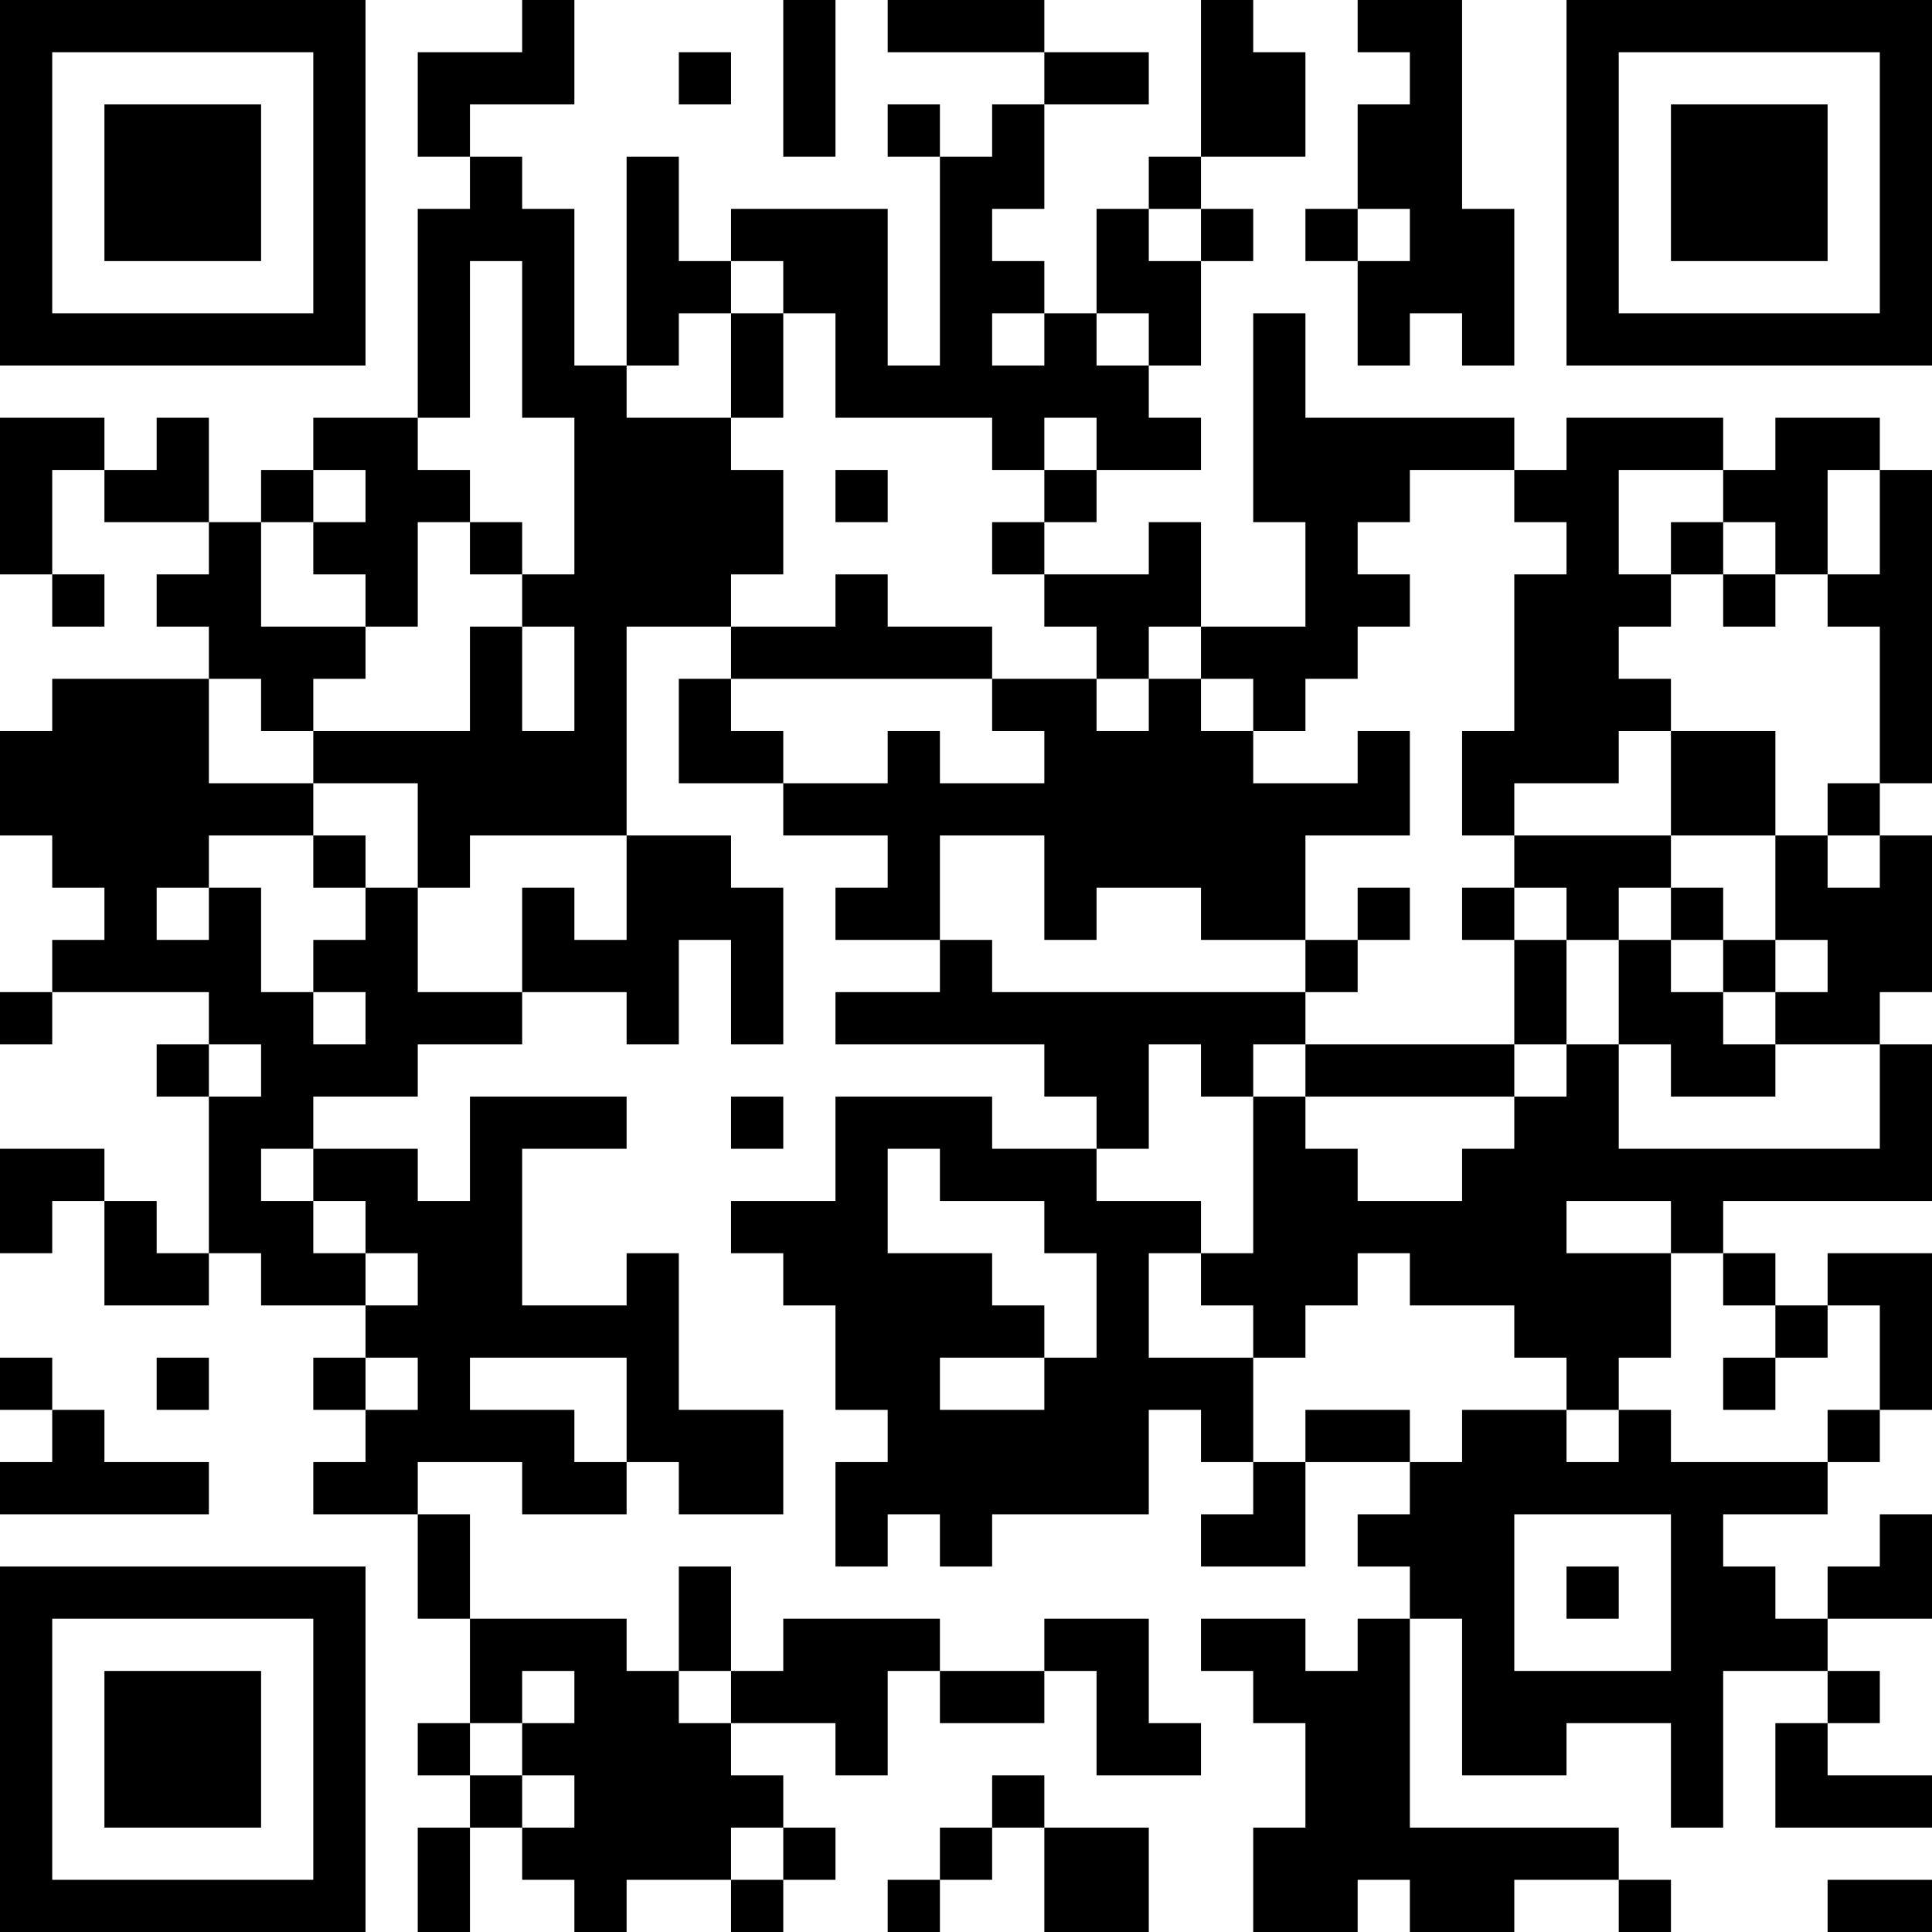 <?xml version="1.0" encoding="UTF-8"?>
<svg xmlns="http://www.w3.org/2000/svg" version="1.1" width="400" height="400" viewBox="0 0 400 400"><rect x="0" y="0" width="400" height="400" fill="#ffffff"/><g transform="scale(10.811)"><g transform="translate(0,0)"><path fill-rule="evenodd" d="M10 0L10 1L8 1L8 3L9 3L9 4L8 4L8 8L6 8L6 9L5 9L5 10L4 10L4 8L3 8L3 9L2 9L2 8L0 8L0 11L1 11L1 12L2 12L2 11L1 11L1 9L2 9L2 10L4 10L4 11L3 11L3 12L4 12L4 13L1 13L1 14L0 14L0 16L1 16L1 17L2 17L2 18L1 18L1 19L0 19L0 20L1 20L1 19L4 19L4 20L3 20L3 21L4 21L4 24L3 24L3 23L2 23L2 22L0 22L0 24L1 24L1 23L2 23L2 25L4 25L4 24L5 24L5 25L7 25L7 26L6 26L6 27L7 27L7 28L6 28L6 29L8 29L8 31L9 31L9 33L8 33L8 34L9 34L9 35L8 35L8 37L9 37L9 35L10 35L10 36L11 36L11 37L12 37L12 36L14 36L14 37L15 37L15 36L16 36L16 35L15 35L15 34L14 34L14 33L16 33L16 34L17 34L17 32L18 32L18 33L20 33L20 32L21 32L21 34L23 34L23 33L22 33L22 31L20 31L20 32L18 32L18 31L15 31L15 32L14 32L14 30L13 30L13 32L12 32L12 31L9 31L9 29L8 29L8 28L10 28L10 29L12 29L12 28L13 28L13 29L15 29L15 27L13 27L13 24L12 24L12 25L10 25L10 22L12 22L12 21L9 21L9 23L8 23L8 22L6 22L6 21L8 21L8 20L10 20L10 19L12 19L12 20L13 20L13 18L14 18L14 20L15 20L15 17L14 17L14 16L12 16L12 12L14 12L14 13L13 13L13 15L15 15L15 16L17 16L17 17L16 17L16 18L18 18L18 19L16 19L16 20L20 20L20 21L21 21L21 22L19 22L19 21L16 21L16 23L14 23L14 24L15 24L15 25L16 25L16 27L17 27L17 28L16 28L16 30L17 30L17 29L18 29L18 30L19 30L19 29L22 29L22 27L23 27L23 28L24 28L24 29L23 29L23 30L25 30L25 28L27 28L27 29L26 29L26 30L27 30L27 31L26 31L26 32L25 32L25 31L23 31L23 32L24 32L24 33L25 33L25 35L24 35L24 37L26 37L26 36L27 36L27 37L29 37L29 36L31 36L31 37L32 37L32 36L31 36L31 35L27 35L27 31L28 31L28 34L30 34L30 33L32 33L32 35L33 35L33 32L35 32L35 33L34 33L34 35L37 35L37 34L35 34L35 33L36 33L36 32L35 32L35 31L37 31L37 29L36 29L36 30L35 30L35 31L34 31L34 30L33 30L33 29L35 29L35 28L36 28L36 27L37 27L37 24L35 24L35 25L34 25L34 24L33 24L33 23L37 23L37 20L36 20L36 19L37 19L37 16L36 16L36 15L37 15L37 9L36 9L36 8L34 8L34 9L33 9L33 8L30 8L30 9L29 9L29 8L25 8L25 6L24 6L24 10L25 10L25 12L23 12L23 10L22 10L22 11L20 11L20 10L21 10L21 9L23 9L23 8L22 8L22 7L23 7L23 5L24 5L24 4L23 4L23 3L25 3L25 1L24 1L24 0L23 0L23 3L22 3L22 4L21 4L21 6L20 6L20 5L19 5L19 4L20 4L20 2L22 2L22 1L20 1L20 0L17 0L17 1L20 1L20 2L19 2L19 3L18 3L18 2L17 2L17 3L18 3L18 7L17 7L17 4L14 4L14 5L13 5L13 3L12 3L12 7L11 7L11 4L10 4L10 3L9 3L9 2L11 2L11 0ZM15 0L15 3L16 3L16 0ZM26 0L26 1L27 1L27 2L26 2L26 4L25 4L25 5L26 5L26 7L27 7L27 6L28 6L28 7L29 7L29 4L28 4L28 0ZM13 1L13 2L14 2L14 1ZM22 4L22 5L23 5L23 4ZM26 4L26 5L27 5L27 4ZM9 5L9 8L8 8L8 9L9 9L9 10L8 10L8 12L7 12L7 11L6 11L6 10L7 10L7 9L6 9L6 10L5 10L5 12L7 12L7 13L6 13L6 14L5 14L5 13L4 13L4 15L6 15L6 16L4 16L4 17L3 17L3 18L4 18L4 17L5 17L5 19L6 19L6 20L7 20L7 19L6 19L6 18L7 18L7 17L8 17L8 19L10 19L10 17L11 17L11 18L12 18L12 16L9 16L9 17L8 17L8 15L6 15L6 14L9 14L9 12L10 12L10 14L11 14L11 12L10 12L10 11L11 11L11 8L10 8L10 5ZM14 5L14 6L13 6L13 7L12 7L12 8L14 8L14 9L15 9L15 11L14 11L14 12L16 12L16 11L17 11L17 12L19 12L19 13L14 13L14 14L15 14L15 15L17 15L17 14L18 14L18 15L20 15L20 14L19 14L19 13L21 13L21 14L22 14L22 13L23 13L23 14L24 14L24 15L26 15L26 14L27 14L27 16L25 16L25 18L23 18L23 17L21 17L21 18L20 18L20 16L18 16L18 18L19 18L19 19L25 19L25 20L24 20L24 21L23 21L23 20L22 20L22 22L21 22L21 23L23 23L23 24L22 24L22 26L24 26L24 28L25 28L25 27L27 27L27 28L28 28L28 27L30 27L30 28L31 28L31 27L32 27L32 28L35 28L35 27L36 27L36 25L35 25L35 26L34 26L34 25L33 25L33 24L32 24L32 23L30 23L30 24L32 24L32 26L31 26L31 27L30 27L30 26L29 26L29 25L27 25L27 24L26 24L26 25L25 25L25 26L24 26L24 25L23 25L23 24L24 24L24 21L25 21L25 22L26 22L26 23L28 23L28 22L29 22L29 21L30 21L30 20L31 20L31 22L36 22L36 20L34 20L34 19L35 19L35 18L34 18L34 16L35 16L35 17L36 17L36 16L35 16L35 15L36 15L36 12L35 12L35 11L36 11L36 9L35 9L35 11L34 11L34 10L33 10L33 9L31 9L31 11L32 11L32 12L31 12L31 13L32 13L32 14L31 14L31 15L29 15L29 16L28 16L28 14L29 14L29 11L30 11L30 10L29 10L29 9L27 9L27 10L26 10L26 11L27 11L27 12L26 12L26 13L25 13L25 14L24 14L24 13L23 13L23 12L22 12L22 13L21 13L21 12L20 12L20 11L19 11L19 10L20 10L20 9L21 9L21 8L20 8L20 9L19 9L19 8L16 8L16 6L15 6L15 5ZM14 6L14 8L15 8L15 6ZM19 6L19 7L20 7L20 6ZM21 6L21 7L22 7L22 6ZM16 9L16 10L17 10L17 9ZM9 10L9 11L10 11L10 10ZM32 10L32 11L33 11L33 12L34 12L34 11L33 11L33 10ZM32 14L32 16L29 16L29 17L28 17L28 18L29 18L29 20L25 20L25 21L29 21L29 20L30 20L30 18L31 18L31 20L32 20L32 21L34 21L34 20L33 20L33 19L34 19L34 18L33 18L33 17L32 17L32 16L34 16L34 14ZM6 16L6 17L7 17L7 16ZM26 17L26 18L25 18L25 19L26 19L26 18L27 18L27 17ZM29 17L29 18L30 18L30 17ZM31 17L31 18L32 18L32 19L33 19L33 18L32 18L32 17ZM4 20L4 21L5 21L5 20ZM14 21L14 22L15 22L15 21ZM5 22L5 23L6 23L6 24L7 24L7 25L8 25L8 24L7 24L7 23L6 23L6 22ZM17 22L17 24L19 24L19 25L20 25L20 26L18 26L18 27L20 27L20 26L21 26L21 24L20 24L20 23L18 23L18 22ZM0 26L0 27L1 27L1 28L0 28L0 29L4 29L4 28L2 28L2 27L1 27L1 26ZM3 26L3 27L4 27L4 26ZM7 26L7 27L8 27L8 26ZM9 26L9 27L11 27L11 28L12 28L12 26ZM33 26L33 27L34 27L34 26ZM29 29L29 32L32 32L32 29ZM30 30L30 31L31 31L31 30ZM10 32L10 33L9 33L9 34L10 34L10 35L11 35L11 34L10 34L10 33L11 33L11 32ZM13 32L13 33L14 33L14 32ZM19 34L19 35L18 35L18 36L17 36L17 37L18 37L18 36L19 36L19 35L20 35L20 37L22 37L22 35L20 35L20 34ZM14 35L14 36L15 36L15 35ZM35 36L35 37L37 37L37 36ZM0 0L0 7L7 7L7 0ZM1 1L1 6L6 6L6 1ZM2 2L2 5L5 5L5 2ZM30 0L30 7L37 7L37 0ZM31 1L31 6L36 6L36 1ZM32 2L32 5L35 5L35 2ZM0 30L0 37L7 37L7 30ZM1 31L1 36L6 36L6 31ZM2 32L2 35L5 35L5 32Z" fill="#000000"/></g></g></svg>
